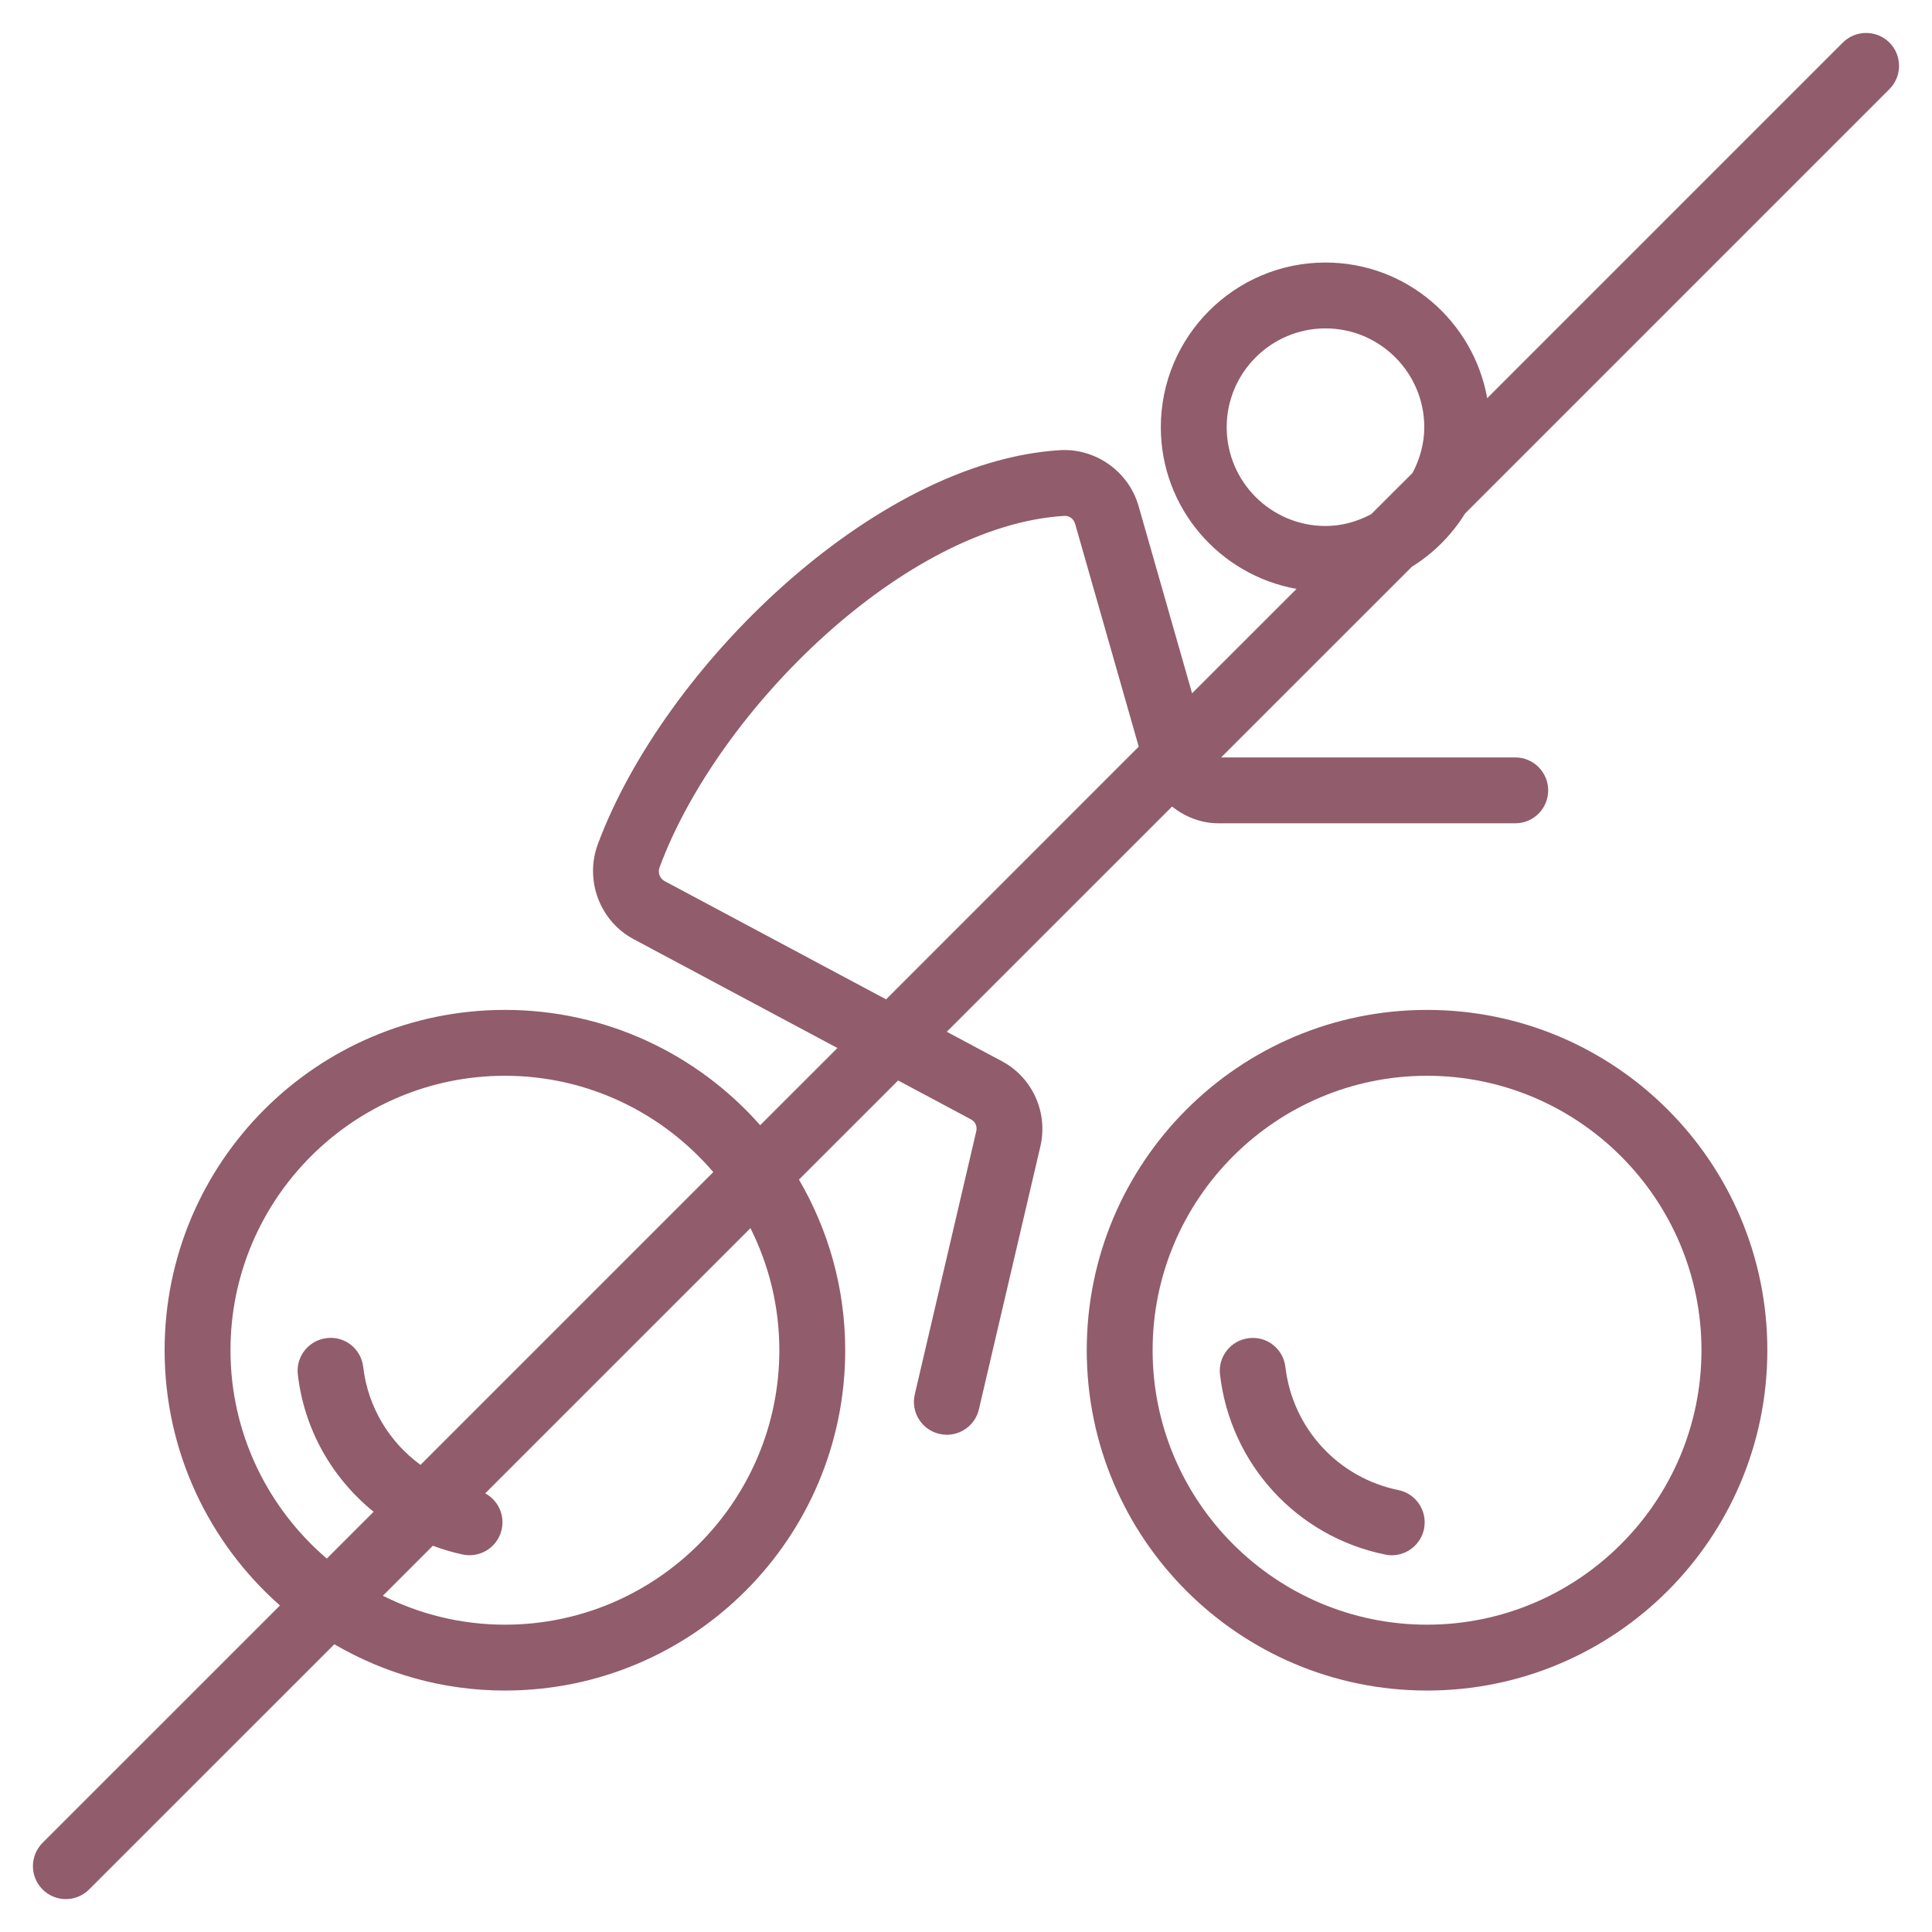 <svg width="44" height="44" viewBox="0 0 44 44" fill="none" xmlns="http://www.w3.org/2000/svg">
<path fill-rule="evenodd" clip-rule="evenodd" d="M32.5 23C28.219 23 24.75 26.469 24.75 30.75C24.75 35.032 28.219 38.501 32.5 38.501C36.781 38.501 40.25 35.032 40.25 30.75C40.25 26.469 36.781 23 32.5 23ZM32.5 37.001C29.054 37.001 26.25 34.196 26.25 30.75C26.25 27.305 29.054 24.5 32.5 24.5C35.946 24.5 38.75 27.305 38.75 30.75C38.75 34.196 35.946 37.001 32.5 37.001Z" fill="#915C6C"/>
<path fill-rule="evenodd" clip-rule="evenodd" d="M43.03 2.03C43.323 1.737 43.322 1.263 43.031 0.97C42.738 0.678 42.262 0.677 41.969 0.97L33.87 9.069C33.558 7.317 32.031 5.979 30.187 5.979C28.119 5.979 26.437 7.661 26.437 9.729C26.437 11.572 27.776 13.099 29.528 13.412L27.149 15.79L25.93 11.524C25.704 10.736 24.953 10.207 24.145 10.252L24.144 10.252C22.006 10.382 19.745 11.636 17.846 13.331C15.944 15.028 14.37 17.2 13.617 19.221C13.31 20.045 13.659 20.977 14.431 21.389L19.072 23.868L17.313 25.626C15.893 24.017 13.815 23 11.499 23C7.219 23 3.749 26.469 3.749 30.75C3.749 33.067 4.767 35.144 6.376 36.564L0.969 41.97C0.677 42.264 0.677 42.737 0.969 43.03C1.116 43.177 1.308 43.251 1.499 43.251C1.691 43.251 1.883 43.177 2.03 43.03L7.614 37.447C8.756 38.113 10.081 38.501 11.499 38.501C15.78 38.501 19.249 35.031 19.249 30.75C19.249 29.331 18.862 28.007 18.196 26.864L20.454 24.607L22.112 25.492C22.211 25.545 22.26 25.652 22.233 25.767L20.834 31.754C20.738 32.158 20.99 32.562 21.393 32.656C21.447 32.669 21.506 32.676 21.564 32.676C21.904 32.676 22.214 32.442 22.294 32.096L23.694 26.108C23.873 25.339 23.515 24.541 22.819 24.169L21.562 23.498L26.693 18.368C26.985 18.601 27.35 18.75 27.753 18.75H34.509C34.923 18.75 35.259 18.415 35.259 18C35.259 17.586 34.923 17.25 34.509 17.25H27.81L32.153 12.908C32.646 12.602 33.06 12.187 33.366 11.694L43.03 2.03ZM24.487 11.936L25.934 17.005L20.18 22.76L15.137 20.067C15.026 20.007 14.974 19.876 15.024 19.745C15.688 17.958 17.083 16.008 18.779 14.476C20.479 12.94 22.444 11.858 24.236 11.749C24.353 11.742 24.452 11.814 24.487 11.936ZM30.187 11.979C28.947 11.979 27.937 10.969 27.937 9.729C27.937 8.489 28.947 7.479 30.187 7.479C31.428 7.479 32.437 8.489 32.437 9.729C32.437 10.104 32.336 10.454 32.169 10.772L31.229 11.71C30.913 11.878 30.562 11.979 30.187 11.979ZM17.749 30.75C17.749 34.196 14.945 37.001 11.499 37.001C10.5 37.001 9.557 36.761 8.719 36.342L9.858 35.203C10.075 35.284 10.302 35.354 10.539 35.403C10.595 35.416 10.649 35.419 10.694 35.419C11.043 35.419 11.355 35.175 11.428 34.82C11.497 34.489 11.334 34.163 11.05 34.01L17.091 27.97C17.511 28.808 17.749 29.751 17.749 30.75ZM5.249 30.75C5.249 27.305 8.053 24.5 11.499 24.5C13.397 24.5 15.097 25.353 16.245 26.694L9.577 33.362C8.867 32.842 8.379 32.048 8.272 31.133C8.225 30.725 7.861 30.422 7.438 30.475C7.029 30.524 6.734 30.895 6.783 31.306C6.93 32.568 7.571 33.67 8.509 34.43L7.443 35.496C6.102 34.348 5.249 32.649 5.249 30.75Z" fill="#915C6C"/>
<path fill-rule="evenodd" clip-rule="evenodd" d="M32.431 34.822C32.514 34.416 32.253 34.018 31.848 33.936C30.47 33.653 29.438 32.527 29.274 31.133C29.227 30.724 28.859 30.424 28.441 30.476C28.032 30.524 27.736 30.896 27.785 31.307C28.023 33.345 29.533 34.992 31.542 35.403C31.598 35.416 31.65 35.42 31.697 35.42C32.045 35.42 32.357 35.175 32.431 34.822Z" fill="#915C6C"/>
</svg>
